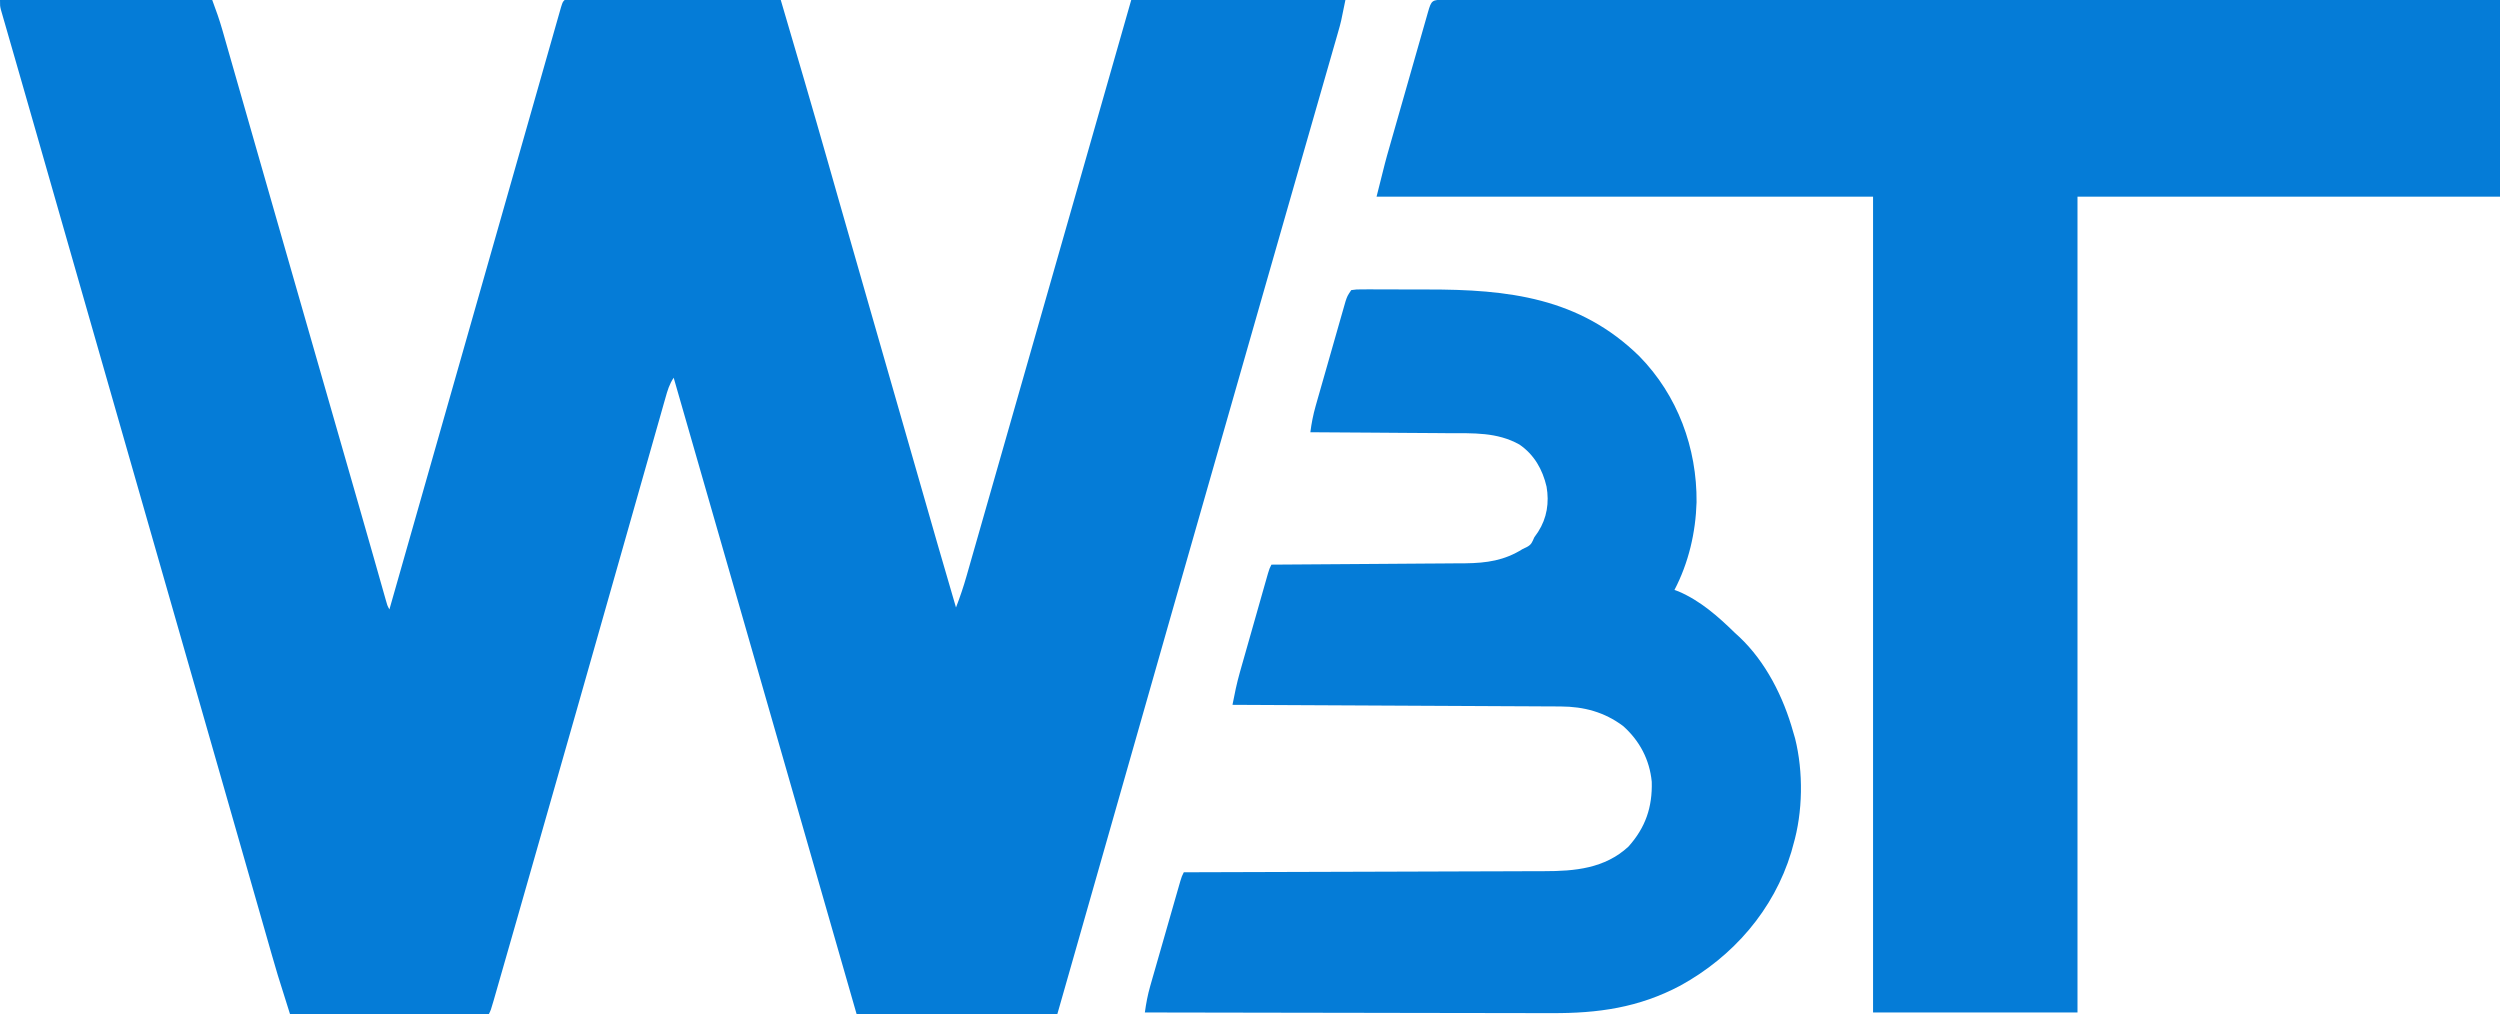<?xml version="1.0" encoding="UTF-8"?>
<svg version="1.1" xmlns="http://www.w3.org/2000/svg" width="1284" height="521">
<path d="M0 0 C35.97 0 71.94 0 109 0 C110.945 5.187 112.694 10.113 114.207 15.403 C114.409 16.104 114.61 16.805 114.818 17.527 C115.486 19.853 116.149 22.18 116.812 24.508 C117.294 26.187 117.776 27.867 118.257 29.546 C119.295 33.165 120.331 36.784 121.365 40.404 C123.027 46.222 124.694 52.039 126.361 57.855 C128.418 65.03 130.473 72.204 132.527 79.38 C136.271 92.461 140.024 105.54 143.781 118.617 C144.059 119.582 144.336 120.548 144.622 121.542 C145.742 125.44 146.862 129.339 147.982 133.237 C149.945 140.07 151.908 146.903 153.871 153.736 C154.149 154.706 154.428 155.675 154.715 156.674 C154.993 157.644 155.272 158.614 155.559 159.613 C160.388 176.428 165.219 193.243 170.052 210.057 C170.906 213.029 171.761 216.002 172.615 218.974 C173.176 220.925 173.736 222.876 174.297 224.826 C174.571 225.781 174.846 226.736 175.128 227.719 C176.706 233.207 178.283 238.695 179.861 244.182 C180.838 247.582 181.815 250.981 182.793 254.38 C183.263 256.018 183.734 257.655 184.204 259.292 C186.781 268.252 189.348 277.214 191.898 286.182 C192.366 287.827 192.834 289.472 193.302 291.116 C194.183 294.213 195.062 297.31 195.939 300.408 C196.332 301.788 196.724 303.168 197.117 304.548 C197.458 305.751 197.799 306.953 198.15 308.192 C198.889 310.919 198.889 310.919 200 313 C200.276 312.03 200.553 311.06 200.838 310.061 C204.509 297.177 208.18 284.294 211.852 271.41 C212.156 270.343 212.46 269.277 212.773 268.178 C220.444 241.257 228.116 214.337 235.791 187.417 C236.126 186.24 236.462 185.064 236.807 183.851 C240.169 172.059 243.53 160.268 246.892 148.476 C253.265 126.122 259.637 103.769 266.002 81.413 C268.937 71.106 271.873 60.799 274.812 50.493 C276.666 43.992 278.517 37.491 280.365 30.989 C281.463 27.131 282.564 23.273 283.665 19.416 C284.156 17.695 284.646 15.973 285.134 14.251 C285.776 11.989 286.422 9.728 287.069 7.467 C287.598 5.609 287.598 5.609 288.138 3.714 C289 1 289 1 290 0 C291.442 -0.096 292.889 -0.122 294.334 -0.12 C295.737 -0.122 295.737 -0.122 297.169 -0.124 C298.203 -0.121 299.237 -0.117 300.303 -0.114 C301.386 -0.114 302.469 -0.114 303.584 -0.114 C307.182 -0.113 310.781 -0.105 314.379 -0.098 C316.866 -0.096 319.353 -0.094 321.841 -0.093 C327.73 -0.09 333.62 -0.082 339.509 -0.072 C346.87 -0.06 354.231 -0.054 361.592 -0.049 C374.728 -0.038 387.864 -0.021 401 0 C409.208 27.893 417.41 55.786 425.375 83.75 C425.687 84.845 425.999 85.941 426.321 87.07 C426.802 88.76 426.802 88.76 427.293 90.484 C427.975 92.879 428.658 95.273 429.34 97.668 C429.693 98.909 430.047 100.149 430.411 101.428 C435.89 120.648 441.418 139.854 446.938 159.062 C447.515 161.071 448.092 163.08 448.669 165.088 C451.004 173.215 453.339 181.342 455.675 189.469 C459.533 202.892 463.389 216.316 467.243 229.741 C468.963 235.728 470.682 241.715 472.402 247.702 C473.762 252.437 475.122 257.173 476.482 261.909 C477.749 266.324 479.017 270.738 480.285 275.153 C480.745 276.752 481.204 278.352 481.663 279.951 C484.733 290.647 487.848 301.328 491 312 C493.057 306.676 494.856 301.366 496.412 295.877 C496.636 295.098 496.86 294.319 497.09 293.517 C497.834 290.924 498.573 288.331 499.312 285.737 C499.848 283.865 500.385 281.993 500.921 280.122 C502.382 275.022 503.839 269.92 505.296 264.819 C506.851 259.373 508.41 253.929 509.969 248.484 C512.952 238.062 515.932 227.639 518.91 217.216 C522.187 205.752 525.466 194.289 528.747 182.826 C536.837 154.552 544.92 126.276 553 98 C553.335 96.829 553.669 95.659 554.014 94.452 C556.405 86.084 558.797 77.715 561.188 69.347 C561.492 68.284 561.795 67.221 562.108 66.126 C568.407 44.085 574.703 22.042 581 0 C617.3 0 653.6 0 691 0 C688.75 11.25 688.75 11.25 687.185 16.698 C686.831 17.937 686.477 19.175 686.113 20.451 C685.725 21.796 685.336 23.14 684.948 24.485 C684.533 25.933 684.118 27.382 683.703 28.83 C682.807 31.962 681.907 35.093 681.006 38.223 C679.537 43.321 678.075 48.421 676.613 53.521 C674.502 60.881 672.389 68.24 670.275 75.599 C667.048 86.828 663.829 98.06 660.612 109.292 C660.071 111.18 659.53 113.068 658.989 114.956 C658.168 117.824 657.347 120.691 656.525 123.558 C653.672 133.518 650.817 143.478 647.963 153.438 C617.599 259.371 587.348 365.336 557.169 471.321 C556.654 473.129 556.139 474.937 555.624 476.745 C554.694 480.01 553.764 483.275 552.835 486.54 C549.563 498.029 546.282 509.514 543 521 C509.01 521 475.02 521 440 521 C436.061 507.284 432.121 493.569 428.062 479.438 C425.566 470.747 423.07 462.057 420.574 453.367 C420.264 452.286 419.953 451.205 419.633 450.091 C412.19 424.177 404.744 398.265 397.297 372.352 C397.043 371.467 396.788 370.581 396.526 369.669 C396.271 368.783 396.017 367.897 395.754 366.984 C395.372 365.654 395.372 365.654 394.982 364.298 C394.469 362.51 393.955 360.723 393.442 358.936 C389.726 346.006 386.011 333.076 382.296 320.146 C370.215 278.093 358.125 236.041 346 194 C343.761 197.358 342.816 200.612 341.742 204.445 C341.522 205.212 341.303 205.979 341.077 206.768 C340.34 209.35 339.61 211.934 338.881 214.518 C338.352 216.373 337.824 218.228 337.295 220.083 C335.848 225.163 334.407 230.244 332.968 235.325 C331.437 240.724 329.9 246.12 328.364 251.517 C325.743 260.728 323.126 269.94 320.511 279.153 C316.454 293.446 312.389 307.737 308.323 322.028 C307.648 324.4 306.973 326.772 306.298 329.145 C305.289 332.692 304.279 336.239 303.27 339.787 C300.925 348.026 298.582 356.266 296.238 364.506 C286.167 399.921 276.063 435.327 265.906 470.717 C264.874 474.315 263.843 477.913 262.812 481.511 C261.241 486.997 259.667 492.482 258.092 497.967 C257.534 499.908 256.978 501.85 256.421 503.792 C255.685 506.362 254.946 508.932 254.207 511.501 C253.994 512.245 253.782 512.988 253.563 513.754 C252.114 518.771 252.114 518.771 251 521 C217.34 521 183.68 521 149 521 C142.108 499.177 142.108 499.177 139.661 490.58 C139.231 489.08 139.231 489.08 138.792 487.55 C137.855 484.283 136.922 481.015 135.988 477.746 C135.31 475.379 134.632 473.011 133.953 470.644 C132.501 465.575 131.05 460.505 129.6 455.435 C127.456 447.936 125.308 440.438 123.16 432.94 C122.149 429.411 121.138 425.882 120.128 422.353 C119.926 421.65 119.725 420.946 119.517 420.221 C118.077 415.193 116.637 410.164 115.197 405.136 C110.131 387.439 105.06 369.744 99.98 352.051 C99.324 349.763 98.667 347.475 98.01 345.187 C97.016 341.723 96.021 338.259 95.027 334.794 C77.72 274.504 60.451 214.203 43.18 153.903 C42.193 150.458 41.206 147.012 40.22 143.567 C36.422 130.309 32.625 117.05 28.828 103.792 C27.666 99.734 26.504 95.676 25.341 91.617 C24.93 90.181 24.93 90.181 24.51 88.715 C23.963 86.805 23.416 84.895 22.869 82.985 C21.538 78.339 20.208 73.692 18.88 69.046 C16.287 59.98 13.689 50.915 11.078 41.855 C9.763 37.292 8.452 32.728 7.141 28.164 C6.507 25.961 5.872 23.759 5.236 21.558 C4.355 18.509 3.479 15.46 2.604 12.41 C2.339 11.498 2.074 10.587 1.802 9.648 C1.563 8.812 1.324 7.977 1.078 7.116 C0.869 6.389 0.659 5.663 0.444 4.914 C0 3 0 3 0 0 Z " fill="#057CD7" transform="translate(0,0)"/>
<path d="M0 0 C1.315 0.004 1.315 0.004 2.656 0.008 C3.583 0.007 4.509 0.006 5.463 0.004 C8.609 0.002 11.754 0.006 14.899 0.011 C17.161 0.01 19.422 0.009 21.683 0.008 C27.929 0.006 34.175 0.01 40.42 0.015 C46.454 0.019 52.488 0.018 58.522 0.017 C70.871 0.016 83.219 0.019 95.568 0.025 C107.8 0.031 120.033 0.035 132.265 0.036 C133.405 0.036 133.405 0.036 134.567 0.036 C138.425 0.037 142.283 0.037 146.14 0.037 C173.487 0.039 200.834 0.046 228.181 0.056 C254.754 0.065 281.326 0.072 307.899 0.076 C308.718 0.076 309.536 0.076 310.38 0.076 C318.6 0.078 326.821 0.079 335.041 0.08 C351.789 0.083 368.536 0.086 385.283 0.089 C386.053 0.089 386.823 0.089 387.617 0.089 C411.228 0.093 434.838 0.099 458.449 0.105 C459.455 0.106 459.455 0.106 460.481 0.106 C487.646 0.114 514.81 0.122 541.975 0.131 C541.975 33.461 541.975 66.791 541.975 101.131 C470.365 101.131 398.755 101.131 324.975 101.131 C324.975 239.401 324.975 377.671 324.975 520.131 C290.325 520.131 255.675 520.131 219.975 520.131 C219.975 381.861 219.975 243.591 219.975 101.131 C135.825 101.131 51.675 101.131 -35.025 101.131 C-30.428 82.741 -30.428 82.741 -28.384 75.62 C-28.151 74.8 -27.918 73.979 -27.678 73.135 C-26.928 70.499 -26.174 67.864 -25.42 65.229 C-24.89 63.371 -24.36 61.513 -23.83 59.655 C-22.73 55.799 -21.628 51.945 -20.524 48.09 C-19.108 43.142 -17.697 38.191 -16.288 33.241 C-15.2 29.422 -14.109 25.604 -13.017 21.786 C-12.495 19.959 -11.973 18.132 -11.453 16.304 C-10.731 13.769 -10.005 11.235 -9.278 8.702 C-9.064 7.945 -8.849 7.188 -8.628 6.408 C-6.832 0.18 -6.528 0.019 0 0 Z " fill="#057CD7" transform="translate(742.025,-0.131)"/>
<path d="M0 0 C2.643 -0.374 2.643 -0.374 6.044 -0.372 C7.954 -0.382 7.954 -0.382 9.903 -0.391 C11.307 -0.382 12.71 -0.373 14.113 -0.363 C15.562 -0.363 17.011 -0.363 18.46 -0.365 C21.515 -0.365 24.569 -0.354 27.623 -0.336 C31.473 -0.314 35.323 -0.313 39.174 -0.319 C80.505 -0.371 117.233 3.811 148 34 C167.612 54.026 177.597 81.081 177.354 108.905 C176.904 124.54 173.257 140.098 166 154 C166.69 154.249 167.379 154.498 168.09 154.754 C179.29 159.55 188.388 167.589 197 176 C198.092 177 198.092 177 199.207 178.02 C212.924 190.87 222.01 209.101 227 227 C227.32 228.087 227.639 229.173 227.969 230.293 C232.234 247.451 231.982 268.038 227 285 C226.671 286.198 226.343 287.395 226.004 288.629 C217.042 318.369 196.026 342.377 169.027 357.211 C147.701 368.541 126.722 371.465 102.887 371.341 C100.599 371.34 98.311 371.34 96.023 371.342 C89.858 371.343 83.694 371.325 77.53 371.304 C71.071 371.285 64.611 371.284 58.152 371.28 C47.325 371.272 36.498 371.253 25.672 371.226 C14.529 371.199 3.385 371.178 -7.758 371.165 C-8.447 371.164 -9.135 371.163 -9.845 371.162 C-13.301 371.158 -16.757 371.155 -20.213 371.151 C-48.809 371.12 -77.404 371.067 -106 371 C-105.365 366.35 -104.543 361.967 -103.25 357.454 C-102.893 356.2 -102.536 354.945 -102.168 353.653 C-101.779 352.304 -101.389 350.955 -101 349.605 C-100.6 348.208 -100.2 346.81 -99.801 345.412 C-98.966 342.496 -98.129 339.58 -97.289 336.665 C-96.212 332.926 -95.14 329.185 -94.071 325.444 C-93.247 322.564 -92.422 319.684 -91.595 316.805 C-91.199 315.425 -90.804 314.045 -90.409 312.665 C-89.858 310.742 -89.304 308.821 -88.75 306.899 C-88.435 305.806 -88.121 304.712 -87.797 303.585 C-87 301 -87 301 -86 299 C-84.969 298.998 -83.938 298.995 -82.876 298.993 C-57.77 298.934 -32.664 298.858 -7.557 298.764 C4.584 298.719 16.725 298.68 28.866 298.654 C39.451 298.631 50.036 298.597 60.62 298.551 C66.223 298.527 71.825 298.509 77.427 298.502 C82.706 298.496 87.984 298.476 93.263 298.446 C95.195 298.437 97.127 298.433 99.059 298.435 C114.786 298.445 130.162 297.08 142.34 285.852 C151.148 276.028 154.693 265.573 154.34 252.52 C153.246 241.187 148.147 231.484 139.645 223.898 C129.998 216.69 119.516 213.901 107.597 213.842 C106.511 213.834 106.511 213.834 105.403 213.827 C102.99 213.812 100.576 213.803 98.163 213.795 C96.428 213.785 94.693 213.775 92.958 213.765 C88.256 213.738 83.554 213.717 78.852 213.697 C73.935 213.675 69.019 213.647 64.102 213.621 C54.795 213.571 45.488 213.526 36.181 213.483 C25.583 213.433 14.986 213.378 4.389 213.323 C-17.407 213.209 -39.204 213.102 -61 213 C-59.926 207.403 -58.786 201.876 -57.228 196.389 C-56.891 195.195 -56.554 194.001 -56.207 192.77 C-55.67 190.889 -55.67 190.889 -55.121 188.969 C-54.745 187.643 -54.369 186.317 -53.993 184.99 C-53.212 182.233 -52.427 179.477 -51.641 176.721 C-50.633 173.187 -49.629 169.651 -48.628 166.115 C-47.855 163.387 -47.08 160.659 -46.304 157.931 C-45.933 156.627 -45.563 155.322 -45.193 154.018 C-44.678 152.203 -44.16 150.39 -43.642 148.576 C-43.349 147.545 -43.055 146.514 -42.752 145.451 C-42 143 -42 143 -41 141 C-40.454 140.997 -39.909 140.993 -39.347 140.99 C-26.024 140.908 -12.7 140.816 0.623 140.712 C7.066 140.663 13.509 140.616 19.952 140.578 C26.177 140.541 32.401 140.495 38.626 140.442 C40.994 140.423 43.362 140.408 45.73 140.397 C49.061 140.38 52.392 140.351 55.724 140.319 C56.69 140.317 57.657 140.315 58.653 140.312 C69.58 140.18 78.683 138.861 88 133 C88.722 132.655 89.444 132.309 90.188 131.953 C92.592 130.688 92.904 129.466 94 127 C94.66 126.051 95.32 125.103 96 124.125 C100.524 117.056 101.738 109.15 100.312 100.938 C98.262 92.119 93.967 84.518 86.375 79.312 C74.893 72.876 62.569 73.528 49.801 73.488 C47.754 73.471 45.707 73.453 43.66 73.434 C38.306 73.387 32.951 73.357 27.597 73.33 C22.12 73.301 16.643 73.254 11.166 73.209 C0.444 73.123 -10.278 73.056 -21 73 C-20.412 68.355 -19.547 63.972 -18.266 59.47 C-17.912 58.219 -17.558 56.968 -17.194 55.679 C-16.808 54.332 -16.422 52.987 -16.035 51.641 C-15.638 50.245 -15.24 48.85 -14.843 47.455 C-14.013 44.542 -13.18 41.631 -12.344 38.72 C-11.274 34.991 -10.212 31.259 -9.153 27.526 C-8.336 24.65 -7.514 21.774 -6.69 18.9 C-6.297 17.524 -5.905 16.147 -5.514 14.771 C-4.969 12.85 -4.417 10.931 -3.864 9.013 C-3.551 7.921 -3.239 6.83 -2.917 5.705 C-2 3 -2 3 0 0 Z " fill="#057CD7" transform="translate(694,149)"/>
</svg>
